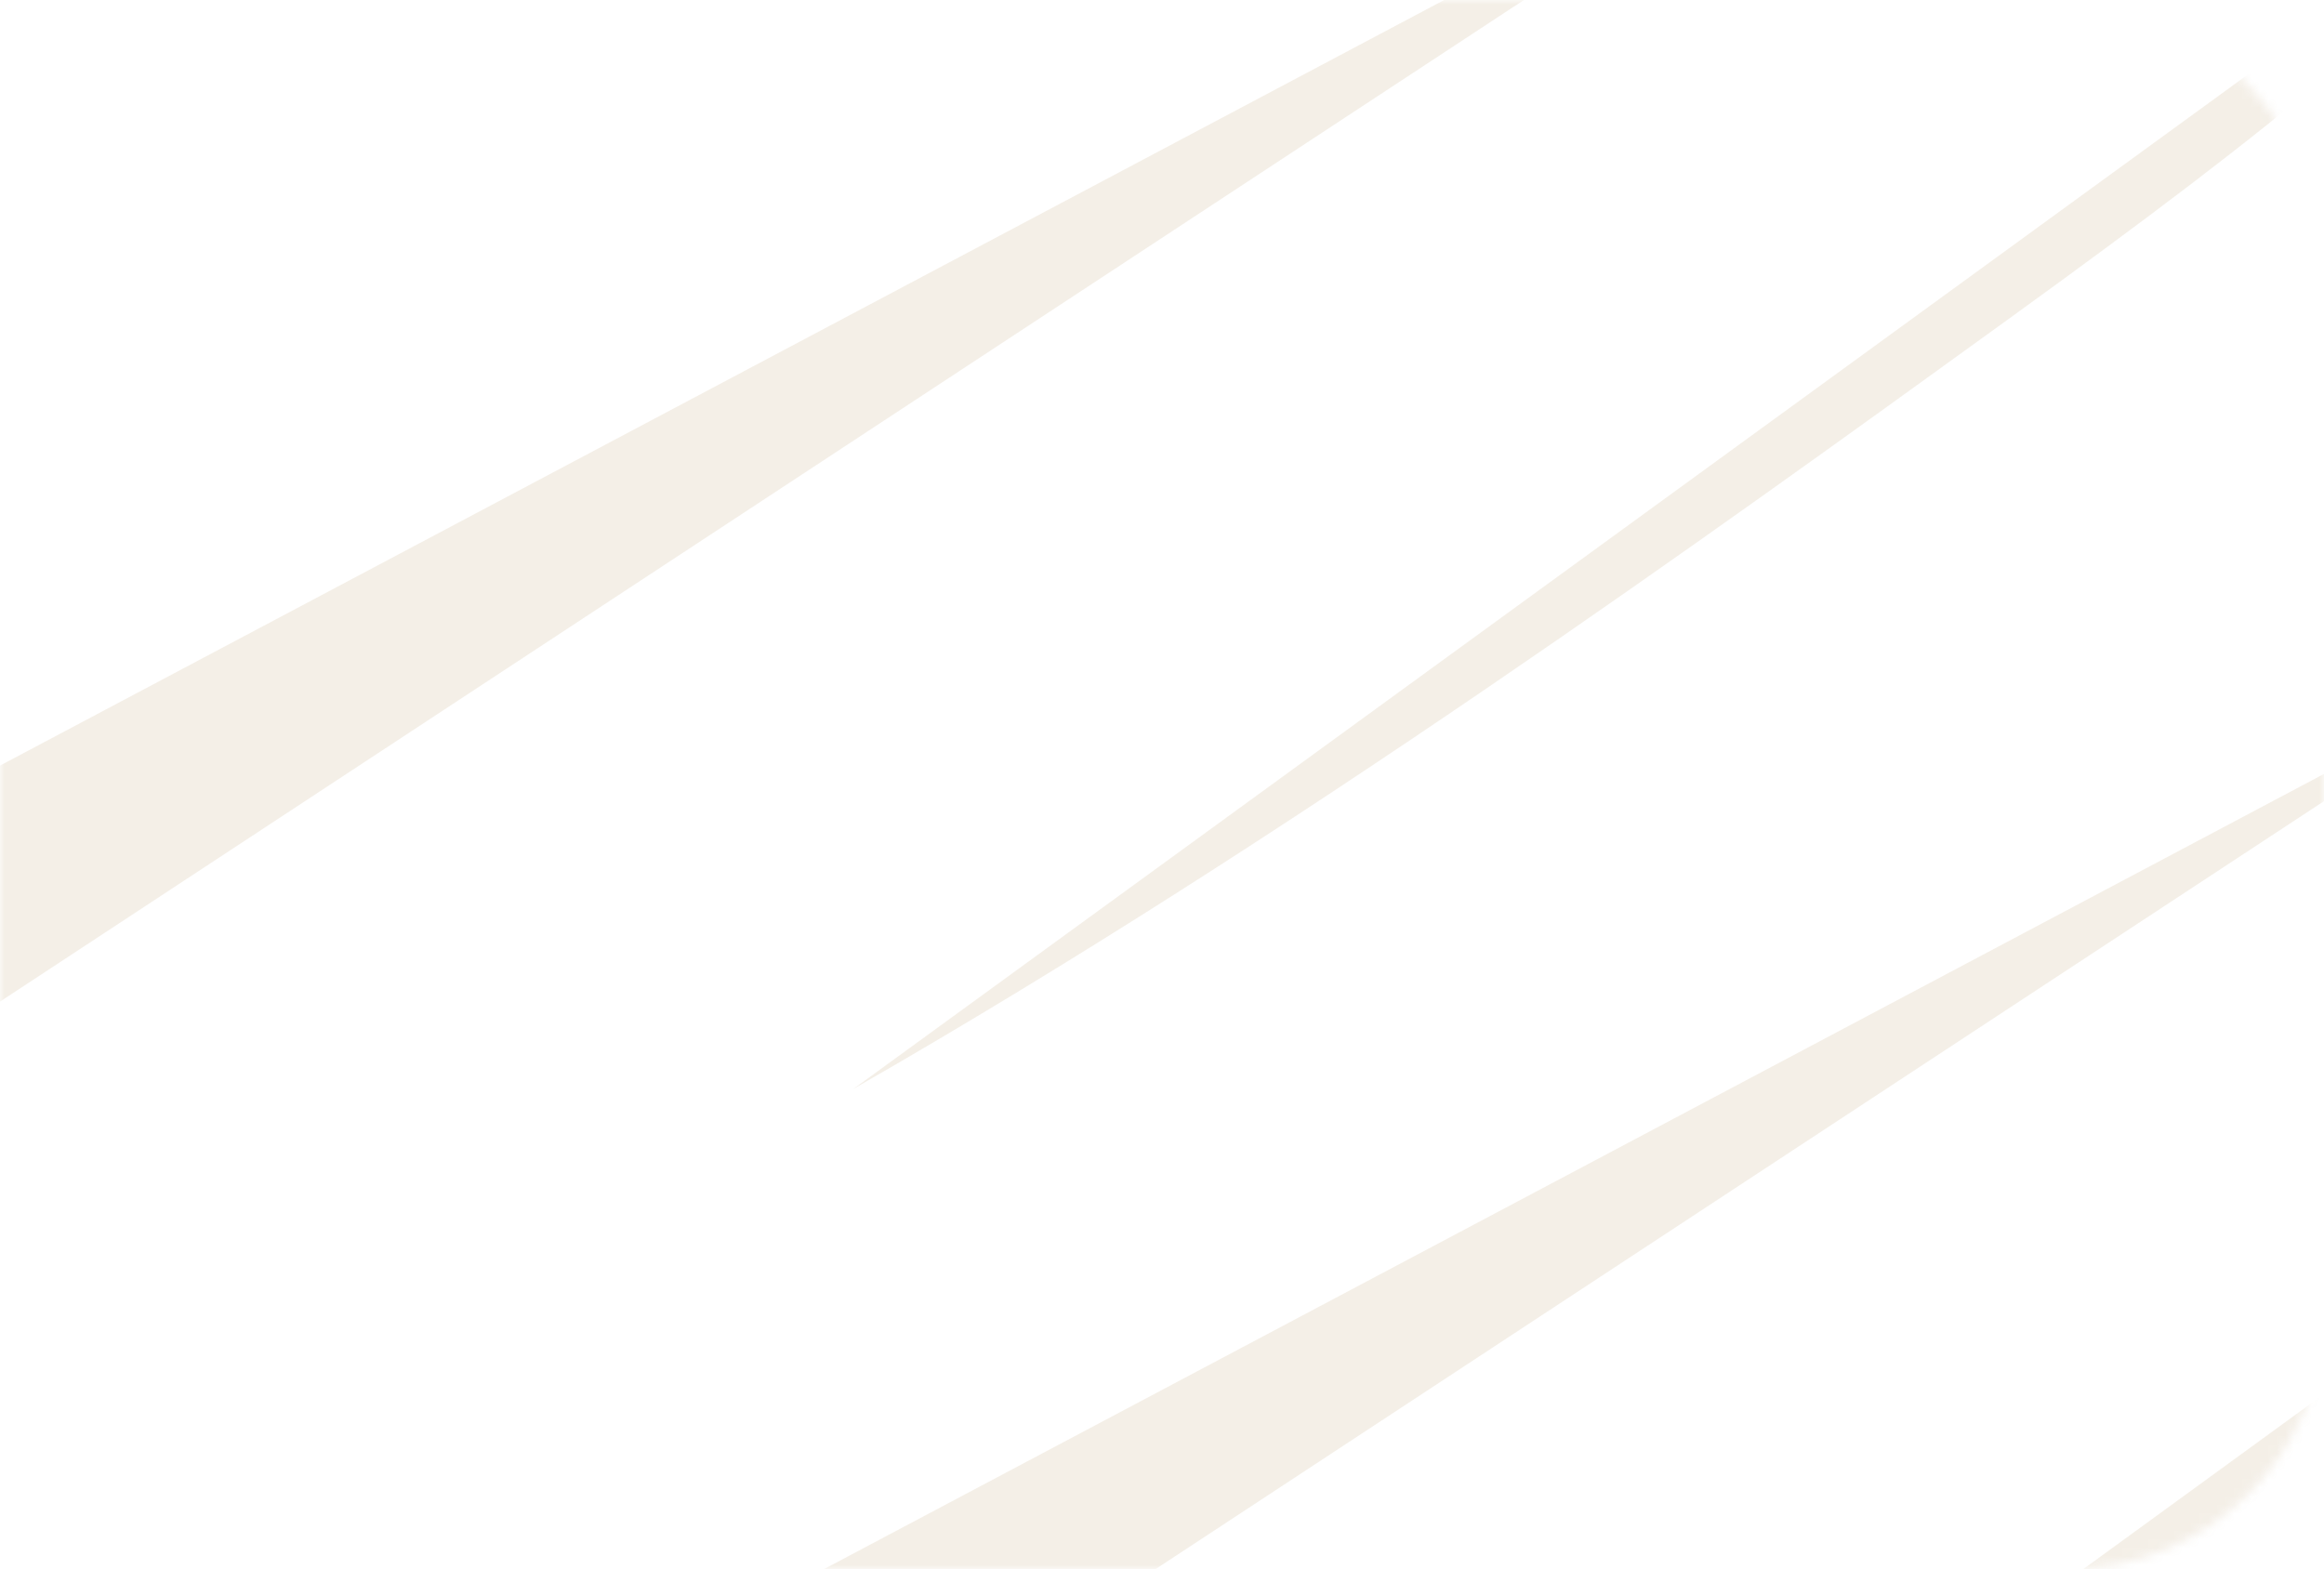 <svg width="271" height="183" viewBox="0 0 271 183" fill="none" xmlns="http://www.w3.org/2000/svg">
<mask id="mask0_203_7393" style="mask-type:alpha" maskUnits="userSpaceOnUse" x="0" y="0" width="271" height="183">
<rect opacity="0.4" width="271" height="183" rx="30" fill="#C4C983"/>
</mask>
<g mask="url(#mask0_203_7393)">
<path d="M216.5 -25.5L-15.5 97.5V127L216.5 -25.5Z" fill="#9D722C" fill-opacity="0.27"/>
<path d="M283 -6.5L99.5 127C150.213 97.951 200.441 61.629 232.997 38.087L234.5 37C264.992 14.952 287 -2.5 283 -6.5Z" fill="#9D722C" fill-opacity="0.27"/>
<path d="M296 77L64 200V229.5L296 77Z" fill="#9D722C" fill-opacity="0.27"/>
<path d="M362.5 96L179 229.5C229.713 200.451 279.941 164.129 312.497 140.587L314 139.5C344.492 117.452 366.5 100 362.5 96Z" fill="#9D722C" fill-opacity="0.27"/>
</g>
</svg>
